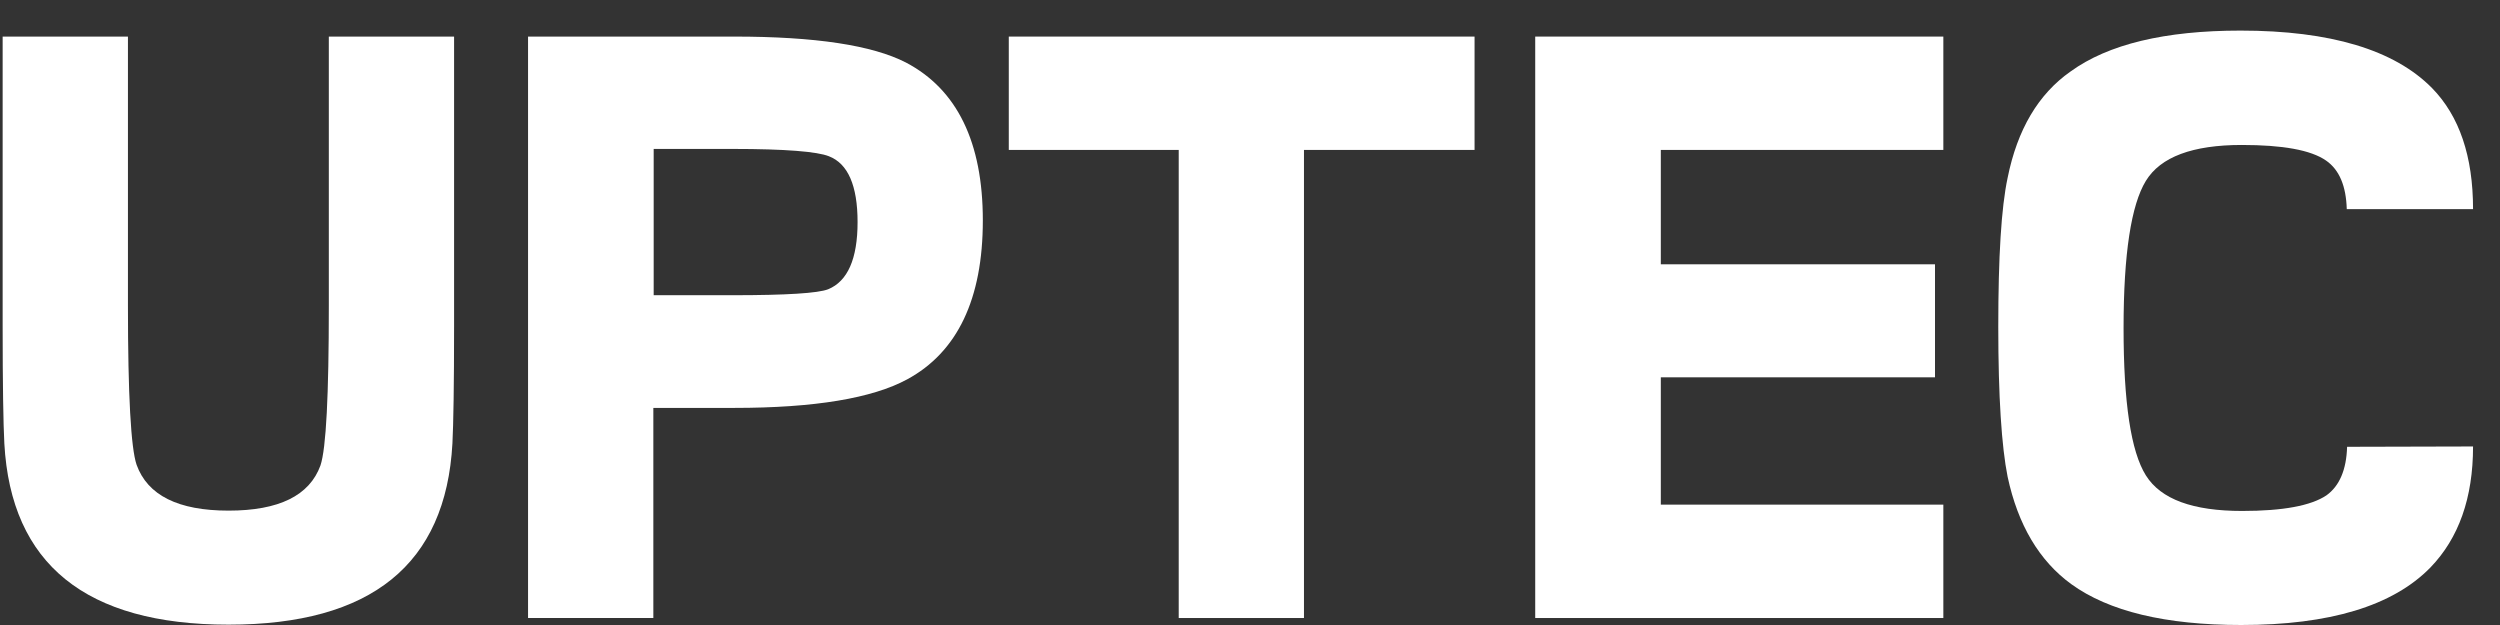 <svg width="68" height="17" viewBox="0 0 68 17" fill="none" xmlns="http://www.w3.org/2000/svg">
<rect x="0" y="0" width="68" height="17" fill="#333333" stroke="none"/>
<path d="M12.351 8.871C12.351 10.471 12.333 11.529 12.306 12.063C12.125 15.354 10.095 16.991 6.216 16.991C2.338 16.991 0.299 15.345 0.118 12.063C0.09 11.529 0.072 10.462 0.072 8.871V0.995H3.48V8.319C3.48 10.752 3.561 12.189 3.715 12.641C4.014 13.473 4.848 13.889 6.216 13.889C7.585 13.889 8.418 13.482 8.717 12.659C8.871 12.198 8.944 10.752 8.944 8.319V0.995H12.351V8.871Z" fill="white"/>
<path fill-rule="evenodd" clip-rule="evenodd" d="M24.676 10.318C26.044 9.576 26.733 8.129 26.733 5.995C26.733 3.87 26.035 2.432 24.64 1.7C23.724 1.23 22.175 0.995 19.973 0.995H14.363V16.81H17.771V11.095H19.973C22.157 11.095 23.724 10.833 24.676 10.318ZM22.546 4.25C23.063 4.449 23.326 5.046 23.326 6.04C23.326 7.044 23.054 7.65 22.528 7.867C22.256 7.975 21.395 8.03 19.936 8.03H17.78V4.051H19.936C21.359 4.051 22.229 4.123 22.546 4.25Z" fill="white"/>
<path d="M40.099 4.078H35.468V16.81H32.061V4.078H27.439V0.995H40.108V4.078H40.099Z" fill="white"/>
<path d="M52.859 16.81H41.758V0.995H52.859V4.078H45.174V7.189H52.632V10.263H45.174V13.726H52.859V16.81Z" fill="white"/>
<path d="M67.267 12.144C67.267 13.546 66.877 14.64 66.107 15.436C65.083 16.485 63.361 17 60.96 17C58.903 17 57.362 16.629 56.338 15.888C55.468 15.255 54.888 14.278 54.607 12.967C54.444 12.153 54.353 10.788 54.353 8.889C54.353 6.99 54.435 5.643 54.607 4.838C54.87 3.527 55.441 2.559 56.32 1.944C57.344 1.203 58.885 0.832 60.942 0.832C63.388 0.832 65.128 1.356 66.152 2.396C66.895 3.156 67.267 4.25 67.267 5.688H63.832C63.814 5.064 63.633 4.621 63.27 4.368C62.854 4.078 62.083 3.943 60.978 3.943C59.637 3.943 58.767 4.268 58.368 4.919C57.969 5.57 57.761 6.899 57.761 8.925C57.761 10.95 57.96 12.28 58.368 12.931C58.776 13.582 59.646 13.898 60.987 13.898C62.102 13.898 62.863 13.754 63.28 13.473C63.633 13.22 63.823 12.777 63.841 12.153L67.267 12.144Z" fill="white"/>
</svg>
